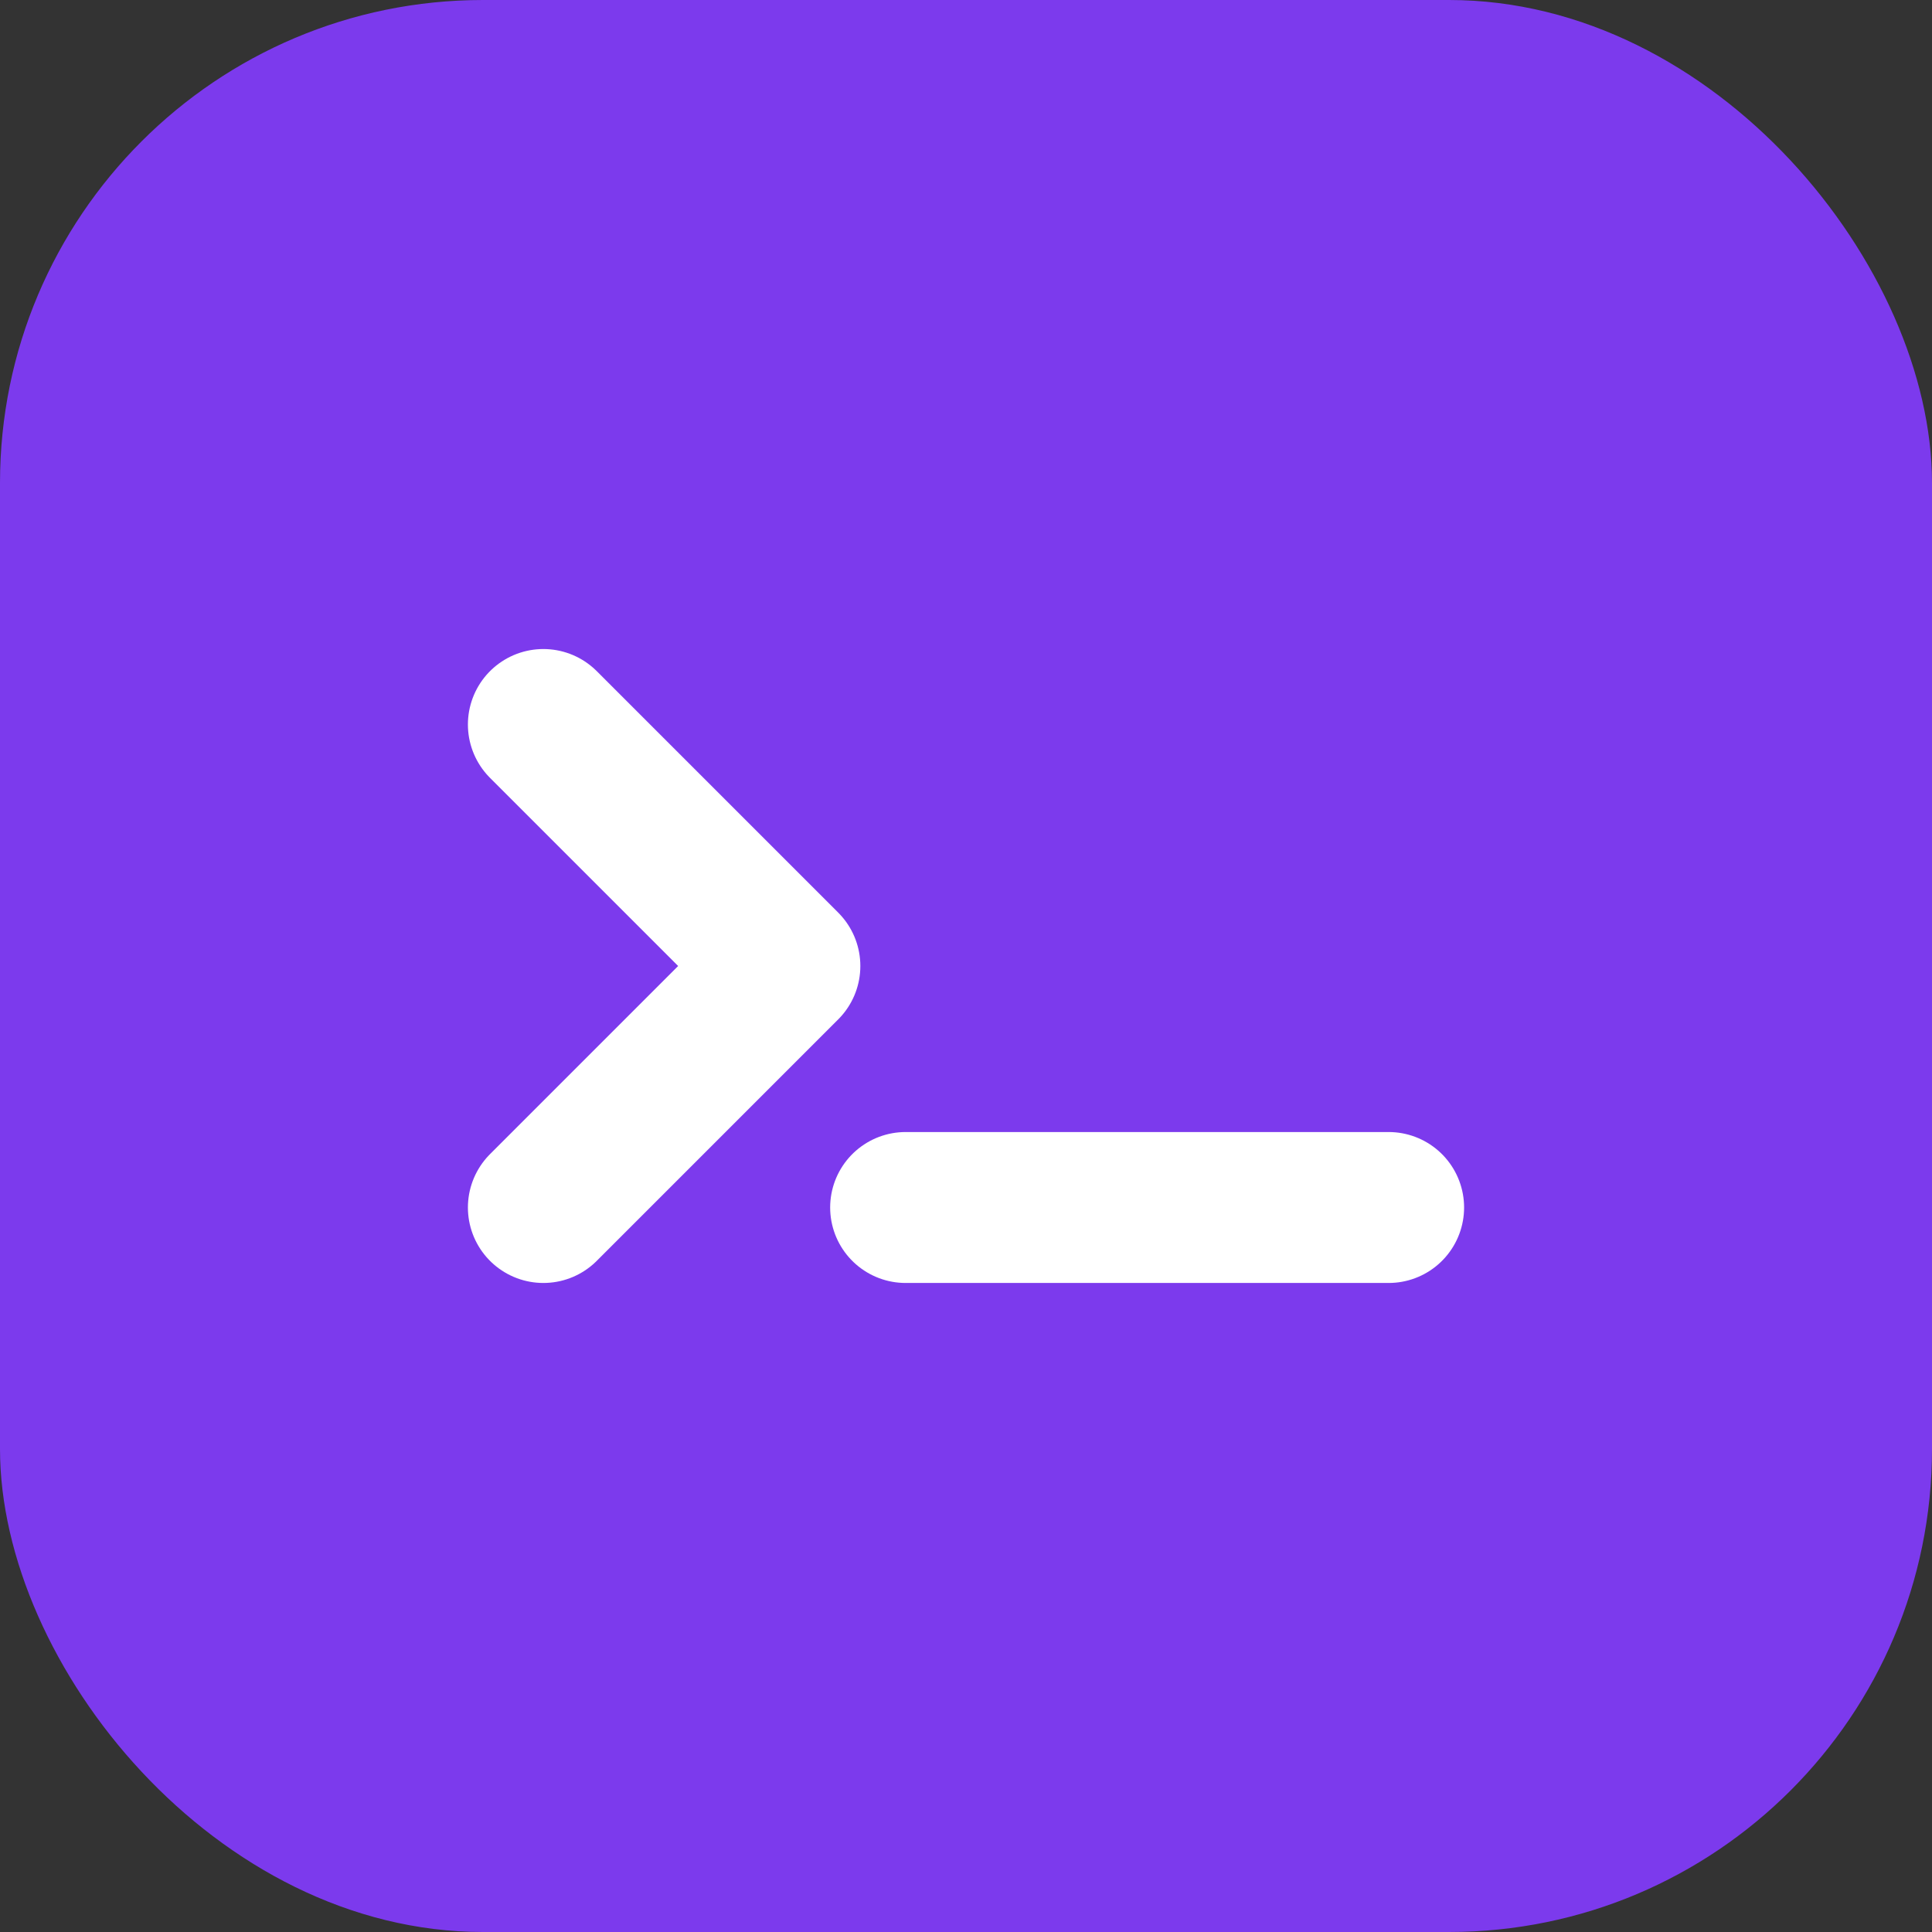 <svg xmlns="http://www.w3.org/2000/svg" viewBox="0 0 32 32" fill="none">
  <rect x="0" y="0" width="32" height="32" fill="#333333" stroke="none"/>
  <rect width="32" height="32" rx="8" fill="#7c3aed"/>
  <path d="M9 12l4 4-4 4" stroke="white" stroke-width="2.5" stroke-linecap="round" stroke-linejoin="round"/>
  <path d="M15 20h8" stroke="white" stroke-width="2.5" stroke-linecap="round"/>
</svg>
